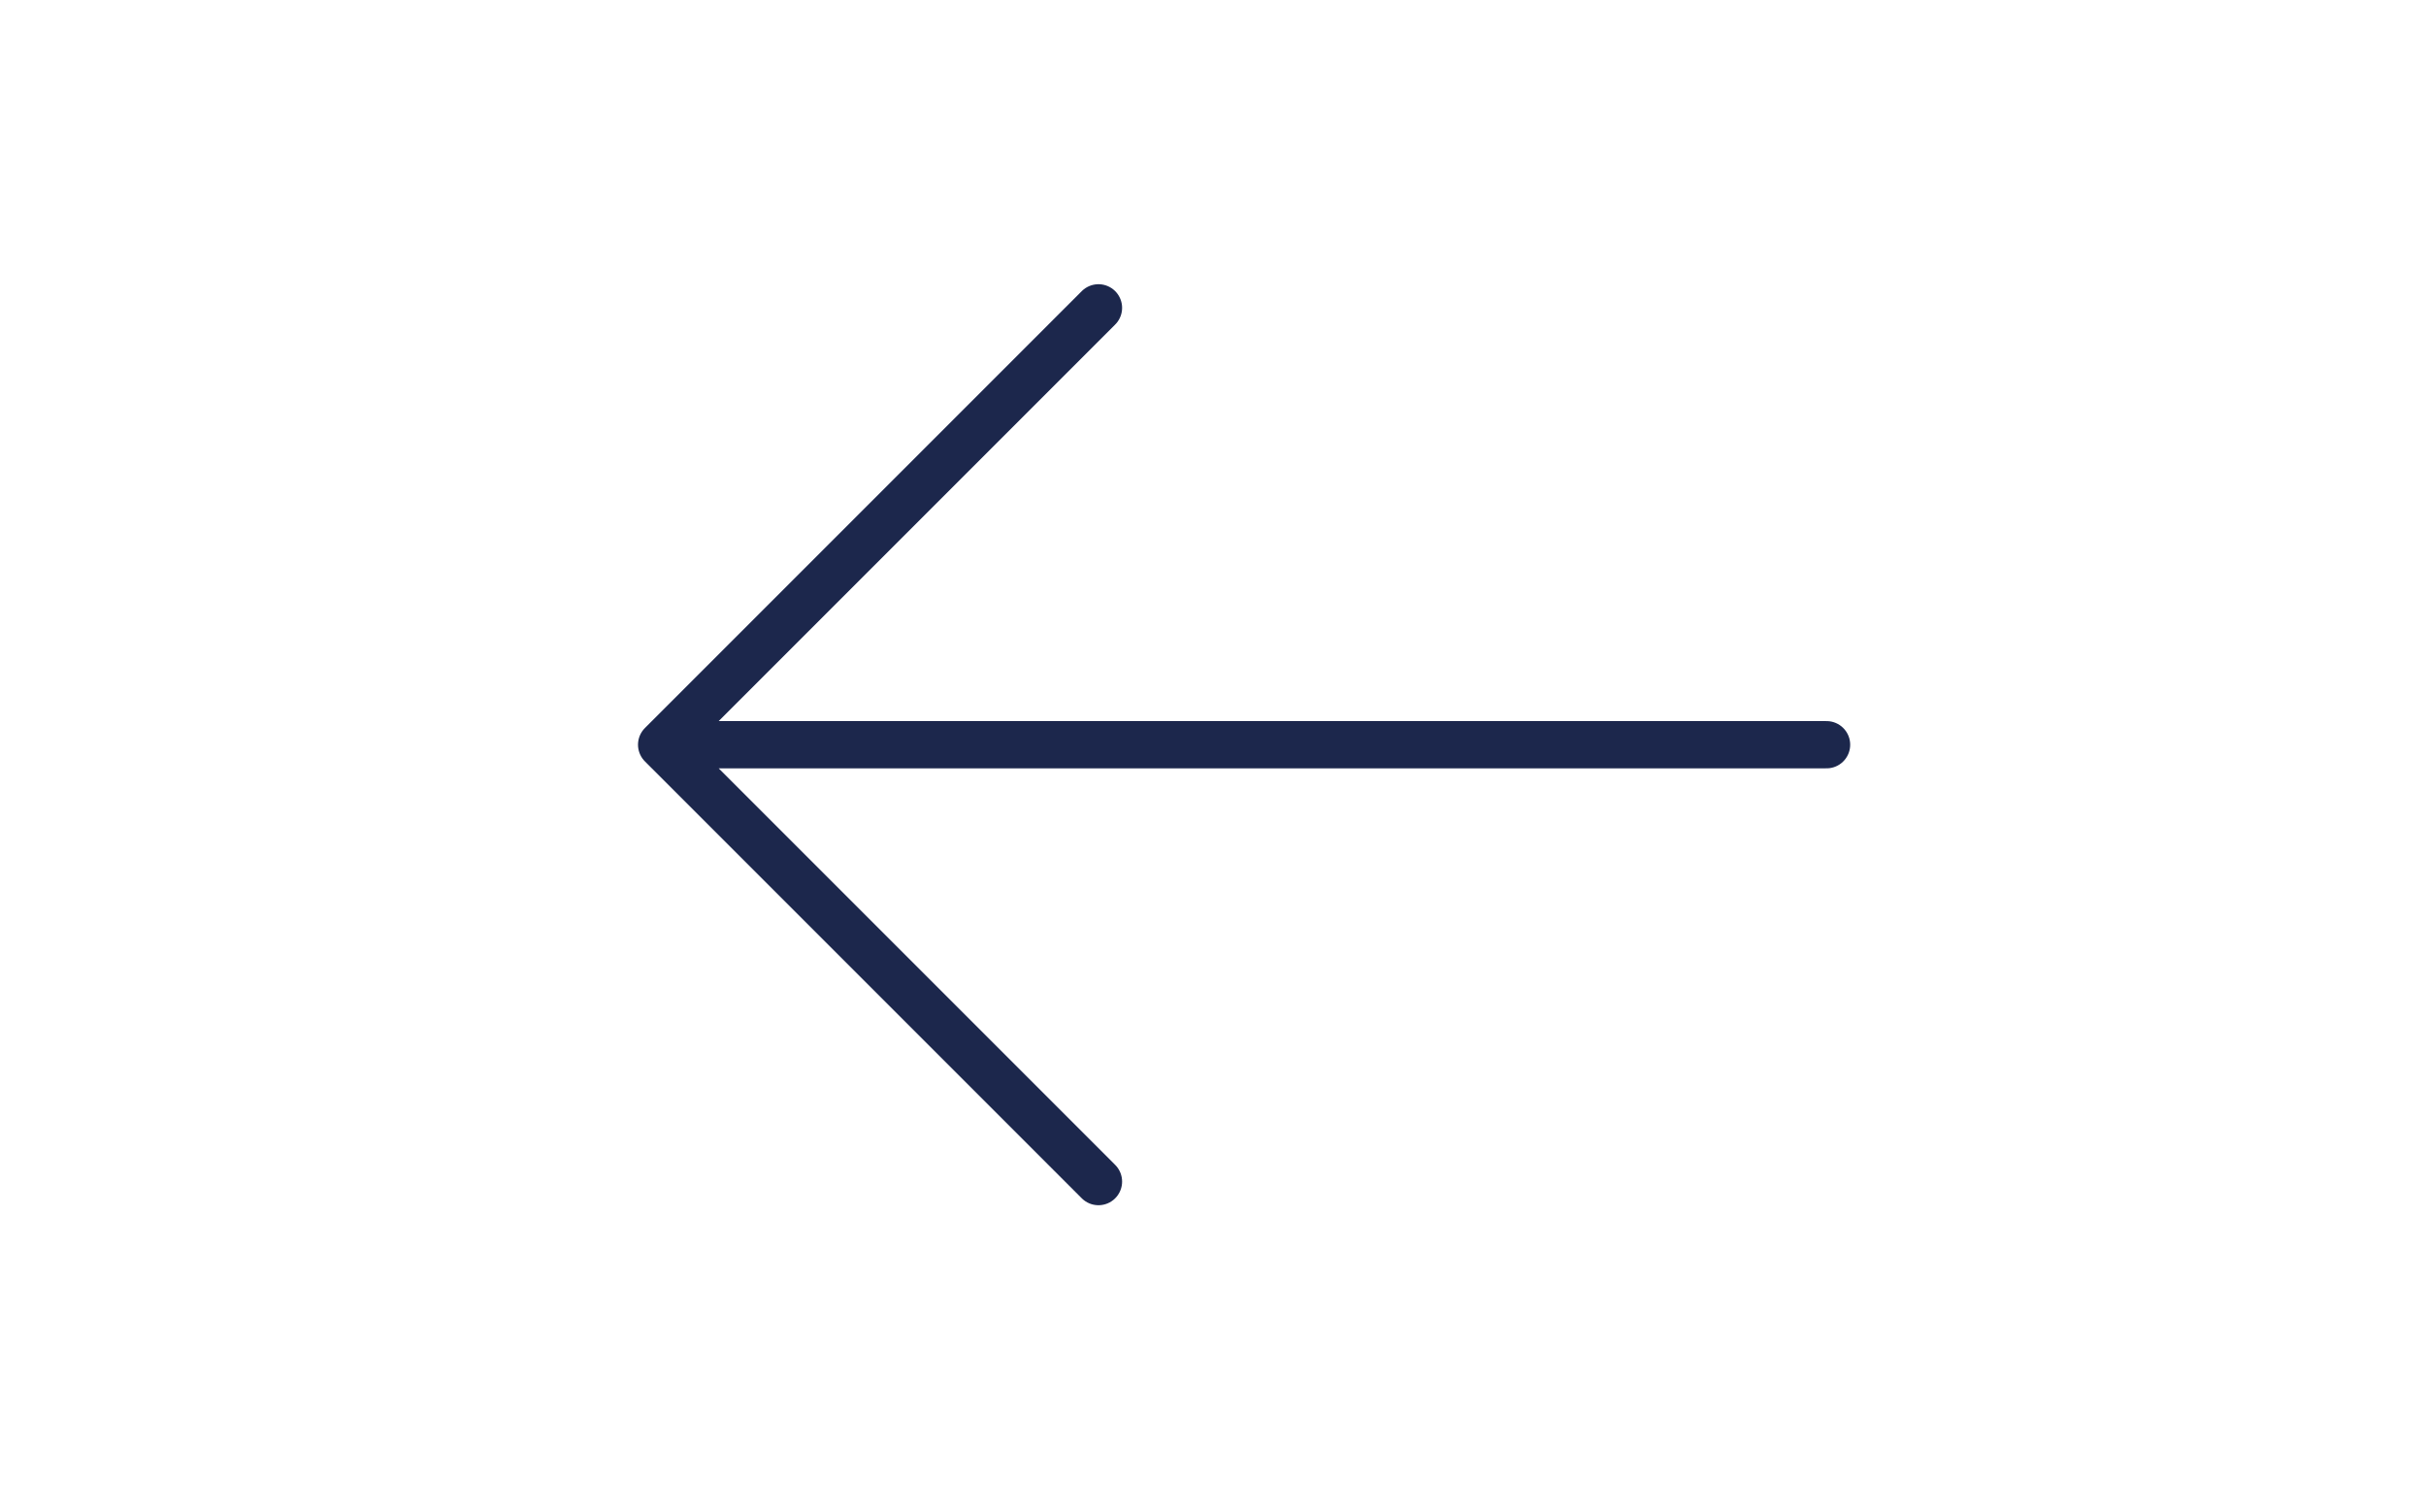 <svg xmlns="http://www.w3.org/2000/svg" width="77" height="48" viewBox="0 0 77 48">
  <g id="Group_24" data-name="Group 24" transform="translate(-565 -4811)">
    <path id="arrow-right-svgrepo-com-2" d="M40.974,19.865H4m0,0L17.865,6M4,19.865,17.865,33.73" transform="translate(582 4814.77)" fill="#3d332e" stroke="#1c274c" stroke-linecap="round" stroke-linejoin="round" stroke-width="1.5"/>   
  </g>
</svg>
